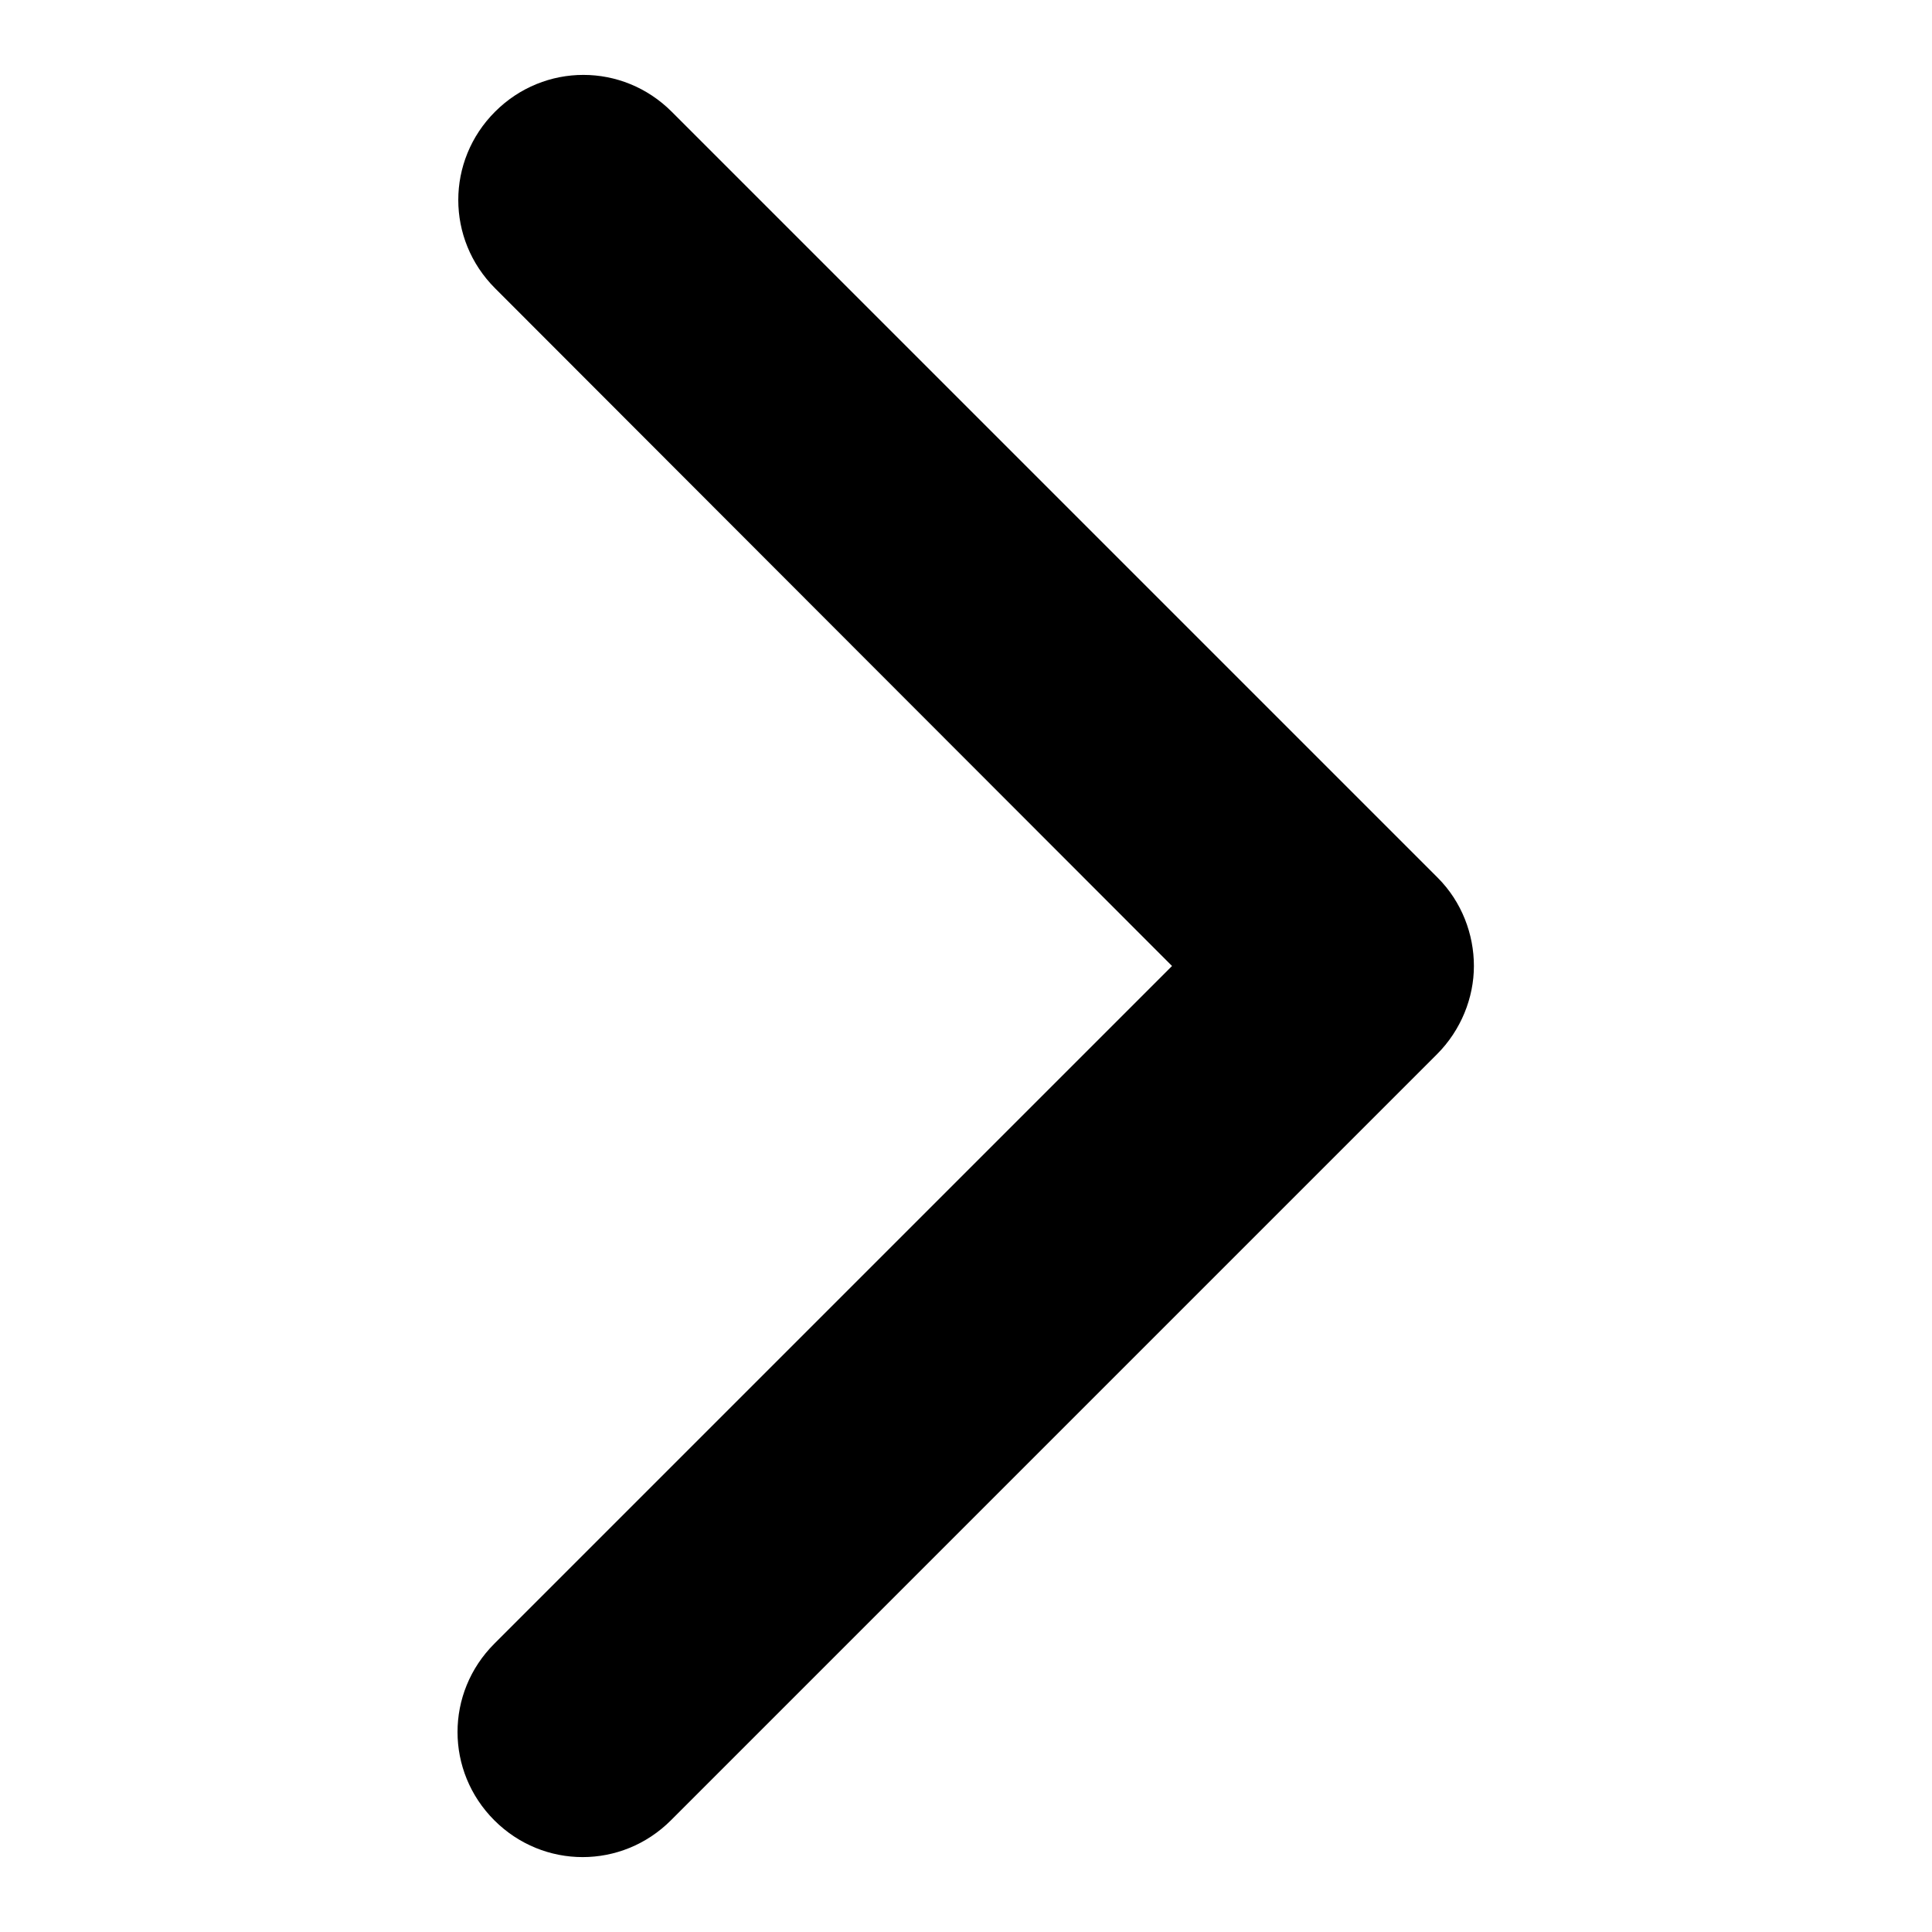 <?xml version="1.0" encoding="utf-8"?>
<!-- Svg Vector Icons : http://www.onlinewebfonts.com/icon -->
<!DOCTYPE svg PUBLIC "-//W3C//DTD SVG 1.1//EN" "http://www.w3.org/Graphics/SVG/1.1/DTD/svg11.dtd">
<svg version="1.1" xmlns="http://www.w3.org/2000/svg" xmlns:xlink="http://www.w3.org/1999/xlink" x="0px" y="0px" viewBox="0 0 256 256" enable-background="new 0 0 256 256" xml:space="preserve">
<g> <path fill="#000000" d="M190.4,139.7L88.9,241.2c-6.5,6.5-16.9,6.5-23.4,0c-6.5-6.5-6.5-16.9,0-23.4l89.8-89.8L65.6,38.2 c-6.5-6.5-6.5-16.9,0-23.4c6.5-6.5,16.9-6.5,23.4,0l101.5,101.5c3.2,3.2,4.8,7.5,4.8,11.7C195.3,132.2,193.6,136.5,190.4,139.7z"/></g>
</svg>